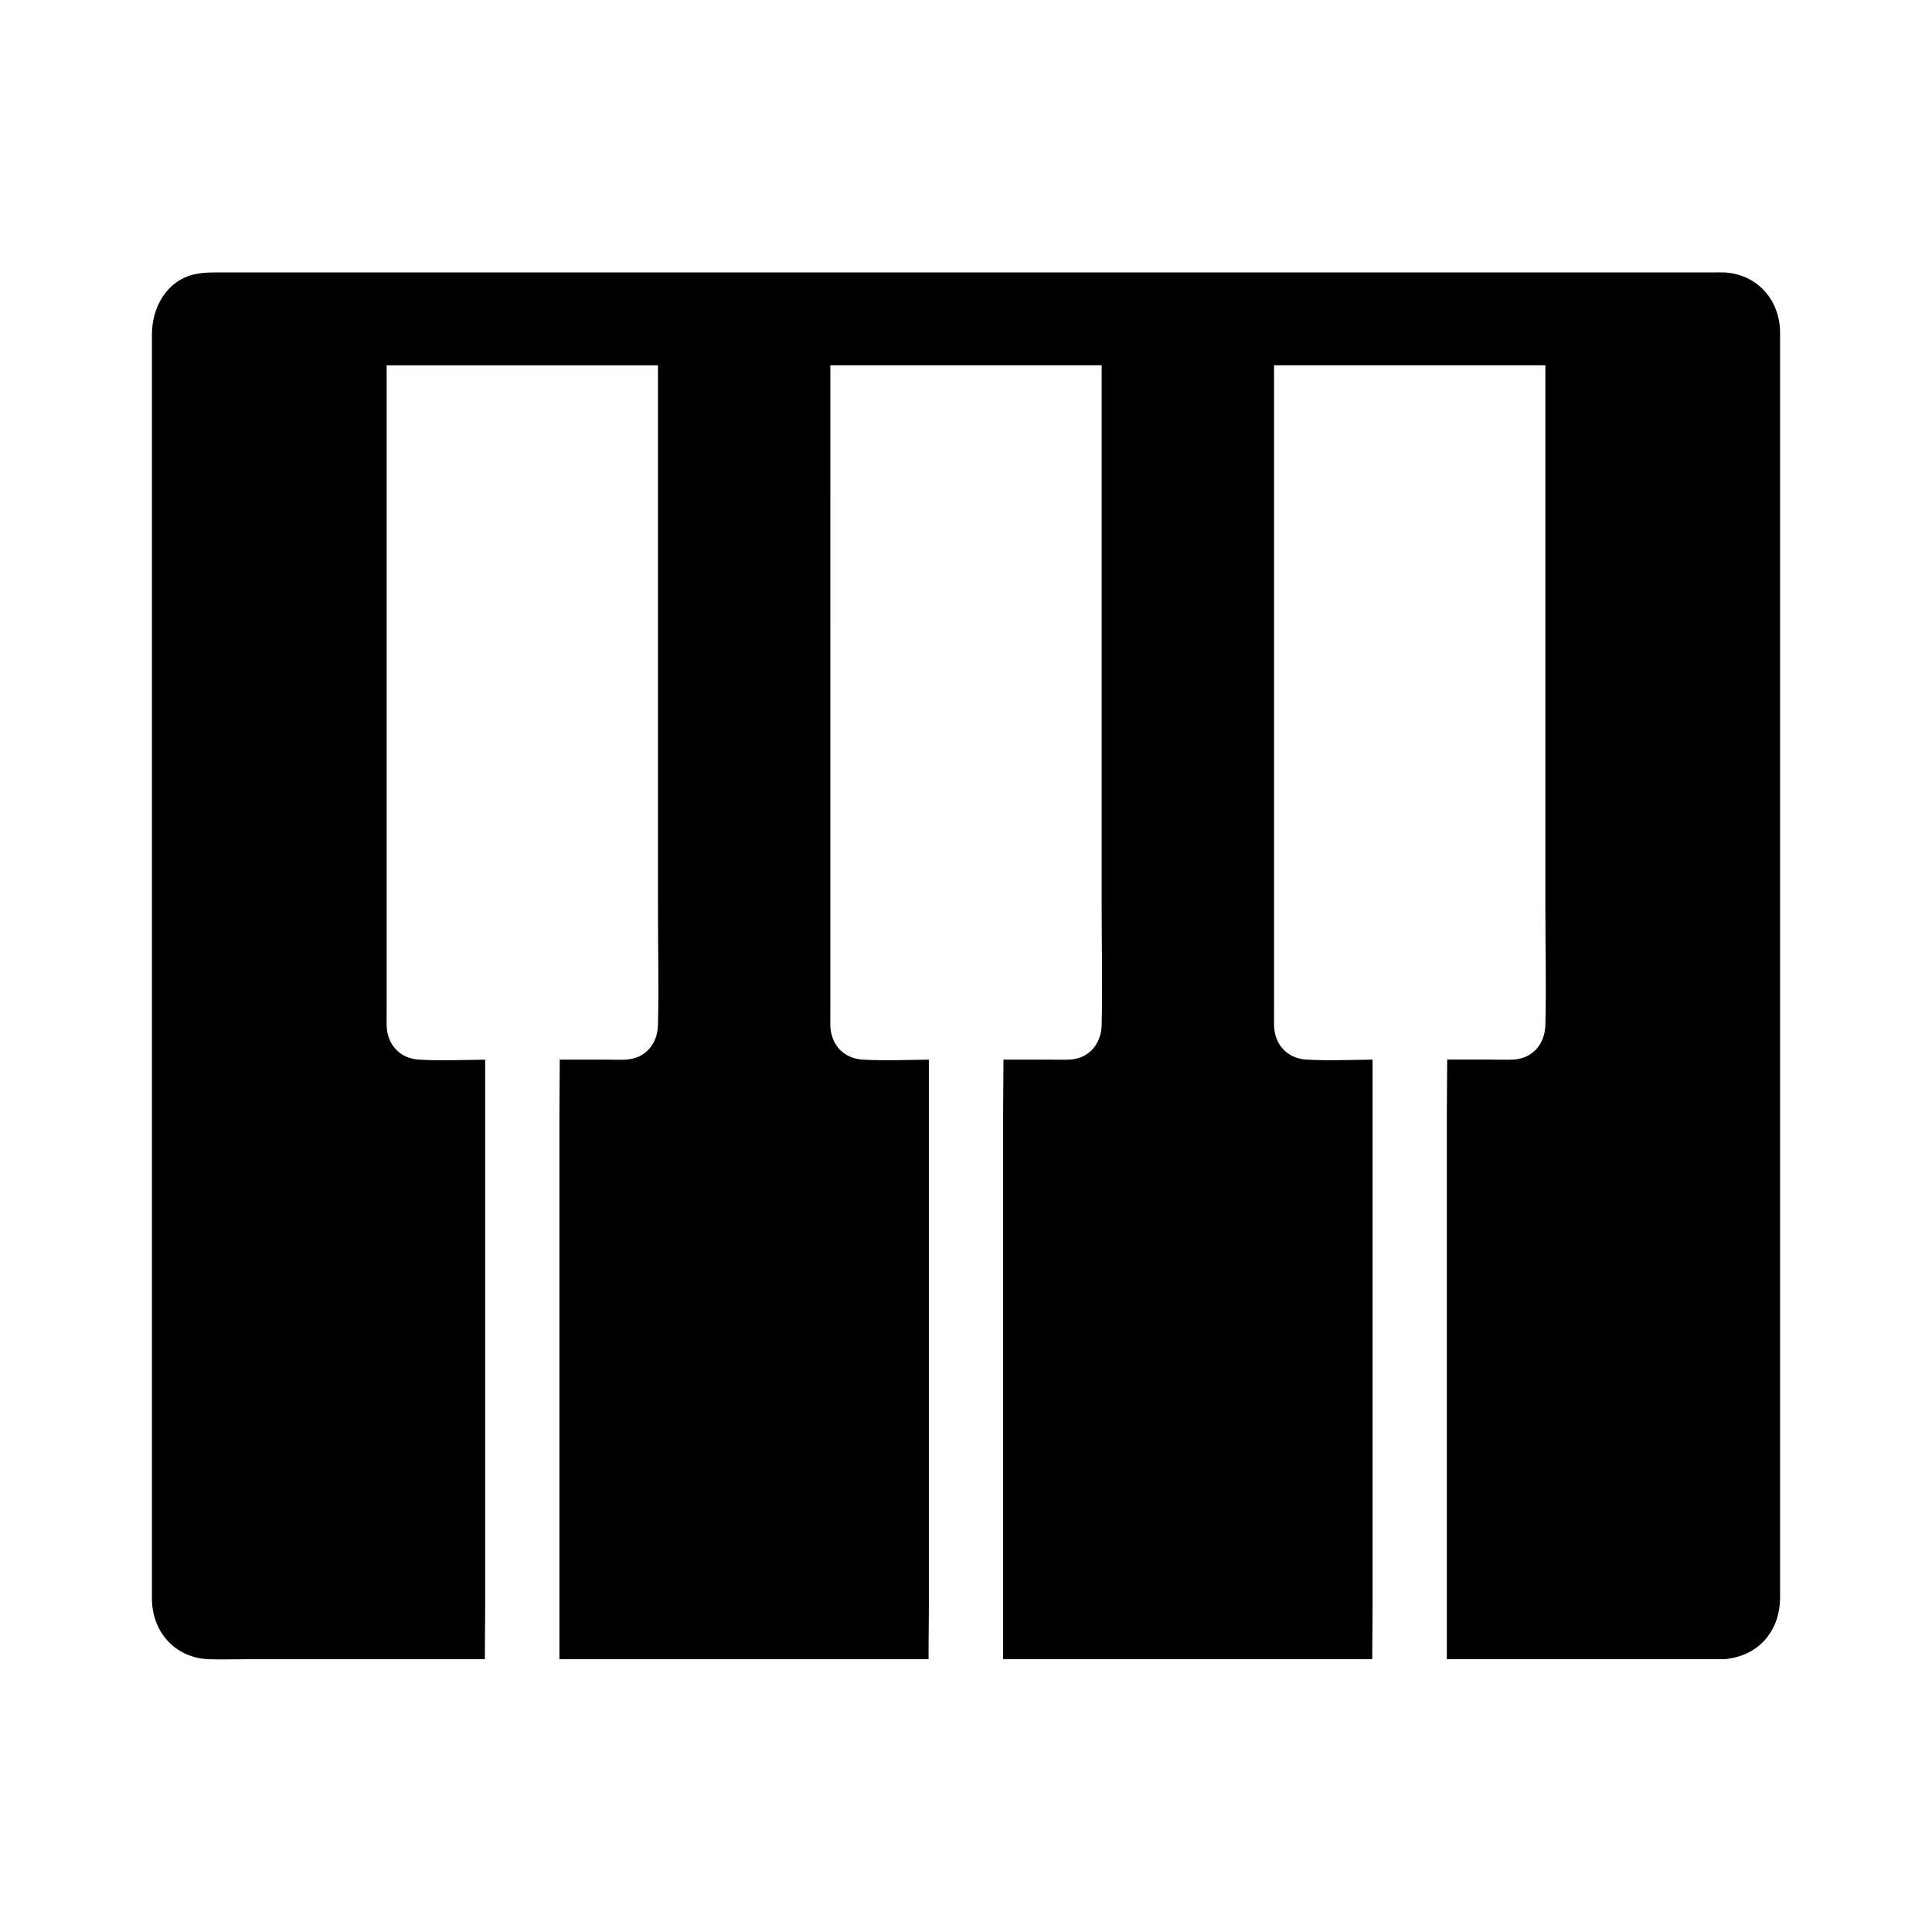 <?xml version="1.0" encoding="UTF-8"?>
<!-- Uploaded to: SVG Repo, www.svgrepo.com, Generator: SVG Repo Mixer Tools -->
<svg fill="#000000" width="800px" height="800px" version="1.1" viewBox="144 144 512 512" xmlns="http://www.w3.org/2000/svg">
 <path d="m600.73 216.2c-0.895-0.035-1.801 0-2.699 0h-396.52c-1.895 0-3.57 0.02-5.496 0.391-7.703 1.5-11.75 8.727-11.75 16.023v329.23c0 1.977-0.016 3.957 0 5.934 0.059 8.695 6.141 15.586 15.035 15.926 3.414 0.133 6.863 0 10.277 0h62.914c-0.004-3.281 0.035-6.562 0.062-9.84 0.016-1.629 0.023-3.258 0.023-4.879v-144.16c-5.836 0.062-11.754 0.324-17.559-0.016-5.113-0.301-8.449-4.059-8.551-9.074-0.023-1.211 0-2.426 0-3.637v-171.3h71.902v143.77c0 10.355 0.254 20.746 0 31.098-0.121 4.949-3.352 8.906-8.512 9.141-2.031 0.094-4.082 0-6.117 0h-11.395c0 4.664-0.09 9.34-0.09 13.992v144.9h97.82c-0.004-3.281 0.035-6.562 0.062-9.84 0.016-1.629 0.023-3.258 0.023-4.879v-144.16c-5.836 0.062-11.754 0.324-17.559-0.016-5.113-0.301-8.449-4.059-8.551-9.074-0.023-1.211 0-2.426 0-3.637l0.004-171.3h71.902v143.77c0 10.355 0.254 20.746 0 31.098-0.121 4.949-3.352 8.906-8.512 9.141-2.031 0.094-4.082 0-6.117 0h-11.395c0 4.664-0.09 9.34-0.09 13.992v144.9h97.82c-0.004-3.281 0.035-6.562 0.062-9.84 0.016-1.629 0.023-3.258 0.023-4.879v-144.16c-5.836 0.062-11.754 0.324-17.559-0.016-5.113-0.301-8.449-4.059-8.551-9.074-0.023-1.211 0-2.426 0-3.637v-171.3h71.902v143.77c0 10.355 0.254 20.746 0 31.098-0.121 4.949-3.352 8.906-8.512 9.141-2.031 0.094-4.082 0-6.117 0h-11.395c0 4.664-0.09 9.34-0.09 13.992v144.9h72.289c0.336 0.02 0.668 0.02 1.012 0 0.715 0 1.422-0.09 2.117-0.254 7.887-1.41 12.895-7.828 12.895-16.02l0.004-335.18c0-8.719-6.086-15.695-15.023-16.047z"/>
</svg>